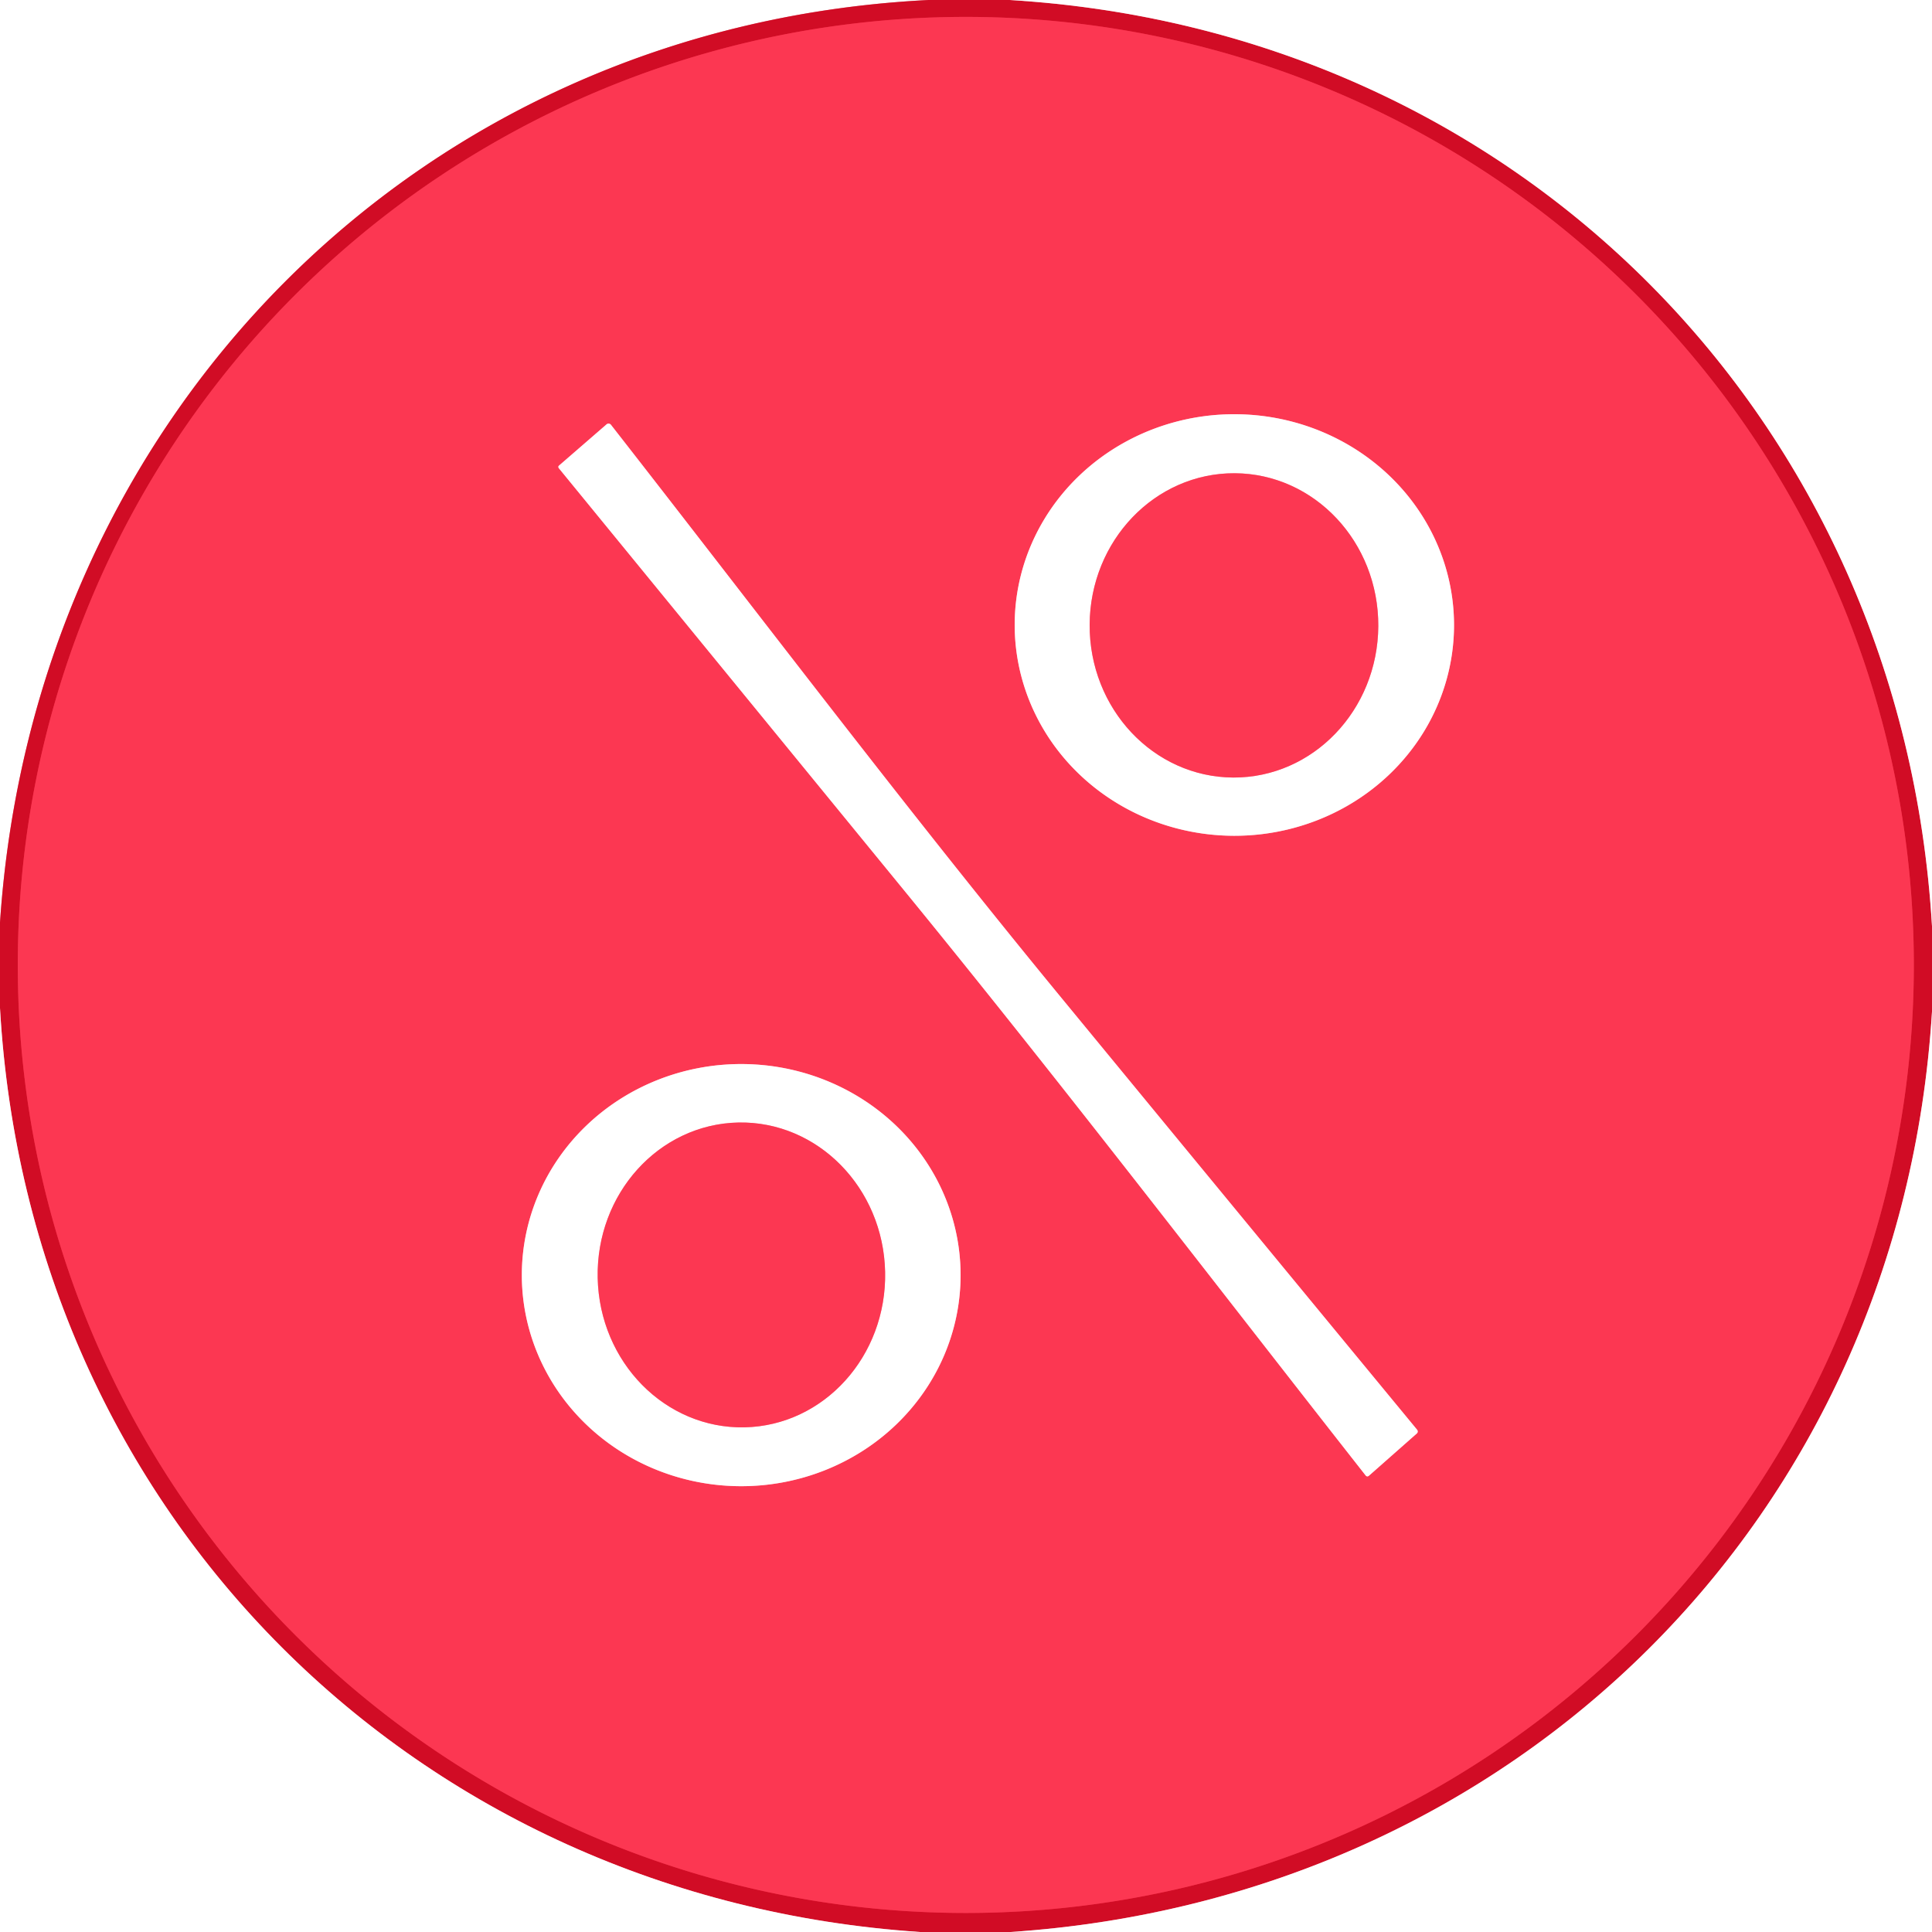 <?xml version="1.0" encoding="UTF-8" standalone="no"?>
<!DOCTYPE svg PUBLIC "-//W3C//DTD SVG 1.1//EN" "http://www.w3.org/Graphics/SVG/1.1/DTD/svg11.dtd">
<svg xmlns="http://www.w3.org/2000/svg" version="1.1" viewBox="0.00 0.00 200.00 200.00">
<rect x="0.00" y="0.00" width="200.00" height="200.00" fill="#333333" stroke="none"/>
<g stroke-width="2.00" fill="none" stroke-linecap="butt">
<path stroke="#e88692" vector-effect="non-scaling-stroke" d="
  M 96.14 0.00
  C 43.40 2.63 3.50 43.05 0.00 95.50"
/>
<path stroke="#e88692" vector-effect="non-scaling-stroke" d="
  M 104.49 0.00
  C 157.05 3.14 196.90 43.39 200.00 95.88"
/>
<path stroke="#e88692" vector-effect="non-scaling-stroke" d="
  M 200.00 104.73
  C 196.76 157.08 156.83 196.50 104.63 200.00"
/>
<path stroke="#e88692" vector-effect="non-scaling-stroke" d="
  M 95.24 200.00
  C 43.02 196.51 2.98 156.74 0.00 104.36"
/>
<path stroke="#e7223c" vector-effect="non-scaling-stroke" d="
  M 198.12 99.89
  A 98.14 98.14 0.0 0 0 99.98 1.75
  A 98.14 98.14 0.0 0 0 1.84 99.89
  A 98.14 98.14 0.0 0 0 99.98 198.03
  A 98.14 98.14 0.0 0 0 198.12 99.89"
/>
<path stroke="#fe9ba9" vector-effect="non-scaling-stroke" d="
  M 150.52 64.819
  A 22.74 21.82 0.3 0 0 127.894 42.88
  A 22.74 21.82 0.3 0 0 105.04 64.581
  A 22.74 21.82 0.3 0 0 127.666 86.52
  A 22.74 21.82 0.3 0 0 150.52 64.819"
/>
<path stroke="#fe9ba9" vector-effect="non-scaling-stroke" d="
  M 109.94 103.38
  C 93.96 83.96 78.75 63.82 63.24 43.97
  A 0.32 0.31 -39.4 0 0 62.79 43.93
  L 57.89 48.18
  Q 57.73 48.31 57.86 48.48
  Q 75.83 70.45 93.66 92.25
  C 109.88 112.10 125.48 132.50 141.35 152.71
  Q 141.52 152.94 141.73 152.75
  L 146.67 148.39
  A 0.28 0.27 50.3 0 0 146.70 148.01
  Q 128.29 125.69 109.94 103.38"
/>
<path stroke="#fe9ba9" vector-effect="non-scaling-stroke" d="
  M 99.44 132.04
  A 22.71 21.85 0.1 0 0 76.768 110.15
  A 22.71 21.85 0.1 0 0 54.02 131.96
  A 22.71 21.85 0.1 0 0 76.692 153.85
  A 22.71 21.85 0.1 0 0 99.44 132.04"
/>
<path stroke="#fe9ba9" vector-effect="non-scaling-stroke" d="
  M 127.657 80.49
  A 15.75 14.94 90.3 0 0 142.68 64.818
  A 15.75 14.94 90.3 0 0 127.823 48.99
  A 15.75 14.94 90.3 0 0 112.8 64.662
  A 15.75 14.94 90.3 0 0 127.657 80.49"
/>
<path stroke="#fe9ba9" vector-effect="non-scaling-stroke" d="
  M 77.081 147.756
  A 15.78 14.88 88.8 0 0 91.627 131.668
  A 15.78 14.88 88.8 0 0 76.419 116.204
  A 15.78 14.88 88.8 0 0 61.873 132.292
  A 15.78 14.88 88.8 0 0 77.081 147.756"
/>
</g>
<path fill="#ffffff" d="
  M 0.00 0.00
  L 96.14 0.00
  C 43.40 2.63 3.50 43.05 0.00 95.50
  L 0.00 0.00
  Z"
/>
<path fill="#d10c25" d="
  M 96.14 0.00
  L 104.49 0.00
  C 157.05 3.14 196.90 43.39 200.00 95.88
  L 200.00 104.73
  C 196.76 157.08 156.83 196.50 104.63 200.00
  L 95.24 200.00
  C 43.02 196.51 2.98 156.74 0.00 104.36
  L 0.00 95.50
  C 3.50 43.05 43.40 2.63 96.14 0.00
  Z
  M 198.12 99.89
  A 98.14 98.14 0.0 0 0 99.98 1.75
  A 98.14 98.14 0.0 0 0 1.84 99.89
  A 98.14 98.14 0.0 0 0 99.98 198.03
  A 98.14 98.14 0.0 0 0 198.12 99.89
  Z"
/>
<path fill="#ffffff" d="
  M 104.49 0.00
  L 200.00 0.00
  L 200.00 95.88
  C 196.90 43.39 157.05 3.14 104.49 0.00
  Z"
/>
<path fill="#fc3752" d="
  M 198.12 99.89
  A 98.14 98.14 0.0 0 1 99.98 198.03
  A 98.14 98.14 0.0 0 1 1.84 99.89
  A 98.14 98.14 0.0 0 1 99.98 1.75
  A 98.14 98.14 0.0 0 1 198.12 99.89
  Z
  M 150.52 64.819
  A 22.74 21.82 0.3 0 0 127.894 42.88
  A 22.74 21.82 0.3 0 0 105.04 64.581
  A 22.74 21.82 0.3 0 0 127.666 86.52
  A 22.74 21.82 0.3 0 0 150.52 64.819
  Z
  M 109.94 103.38
  C 93.96 83.96 78.75 63.82 63.24 43.97
  A 0.32 0.31 -39.4 0 0 62.79 43.93
  L 57.89 48.18
  Q 57.73 48.31 57.86 48.48
  Q 75.83 70.45 93.66 92.25
  C 109.88 112.10 125.48 132.50 141.35 152.71
  Q 141.52 152.94 141.73 152.75
  L 146.67 148.39
  A 0.28 0.27 50.3 0 0 146.70 148.01
  Q 128.29 125.69 109.94 103.38
  Z
  M 99.44 132.04
  A 22.71 21.85 0.1 0 0 76.768 110.15
  A 22.71 21.85 0.1 0 0 54.02 131.96
  A 22.71 21.85 0.1 0 0 76.692 153.85
  A 22.71 21.85 0.1 0 0 99.44 132.04
  Z"
/>
<path fill="#ffffff" d="
  M 150.52 64.819
  A 22.74 21.82 0.3 0 1 127.666 86.52
  A 22.74 21.82 0.3 0 1 105.04 64.581
  A 22.74 21.82 0.3 0 1 127.894 42.88
  A 22.74 21.82 0.3 0 1 150.52 64.819
  Z
  M 127.657 80.49
  A 15.75 14.94 90.3 0 0 142.68 64.818
  A 15.75 14.94 90.3 0 0 127.823 48.99
  A 15.75 14.94 90.3 0 0 112.8 64.662
  A 15.75 14.94 90.3 0 0 127.657 80.49
  Z"
/>
<path fill="#ffffff" d="
  M 109.94 103.38
  Q 128.29 125.69 146.70 148.01
  A 0.28 0.27 50.3 0 1 146.67 148.39
  L 141.73 152.75
  Q 141.52 152.94 141.35 152.71
  C 125.48 132.50 109.88 112.10 93.66 92.25
  Q 75.83 70.45 57.86 48.48
  Q 57.73 48.31 57.89 48.18
  L 62.79 43.93
  A 0.32 0.31 -39.4 0 1 63.24 43.97
  C 78.75 63.82 93.96 83.96 109.94 103.38
  Z"
/>
<ellipse fill="#fc3752" cx="0.00" cy="0.00" transform="translate(127.74,64.74) rotate(90.3)" rx="15.75" ry="14.94"/>
<path fill="#ffffff" d="
  M 0.00 104.36
  C 2.98 156.74 43.02 196.51 95.24 200.00
  L 0.00 200.00
  L 0.00 104.36
  Z"
/>
<path fill="#ffffff" d="
  M 200.00 104.73
  L 200.00 200.00
  L 104.63 200.00
  C 156.83 196.50 196.76 157.08 200.00 104.73
  Z"
/>
<path fill="#ffffff" d="
  M 99.44 132.04
  A 22.71 21.85 0.1 0 1 76.692 153.85
  A 22.71 21.85 0.1 0 1 54.02 131.96
  A 22.71 21.85 0.1 0 1 76.768 110.15
  A 22.71 21.85 0.1 0 1 99.44 132.04
  Z
  M 77.081 147.756
  A 15.78 14.88 88.8 0 0 91.627 131.668
  A 15.78 14.88 88.8 0 0 76.419 116.204
  A 15.78 14.88 88.8 0 0 61.873 132.292
  A 15.78 14.88 88.8 0 0 77.081 147.756
  Z"
/>
<ellipse fill="#fc3752" cx="0.00" cy="0.00" transform="translate(76.75,131.98) rotate(88.8)" rx="15.78" ry="14.88"/>
</svg>

